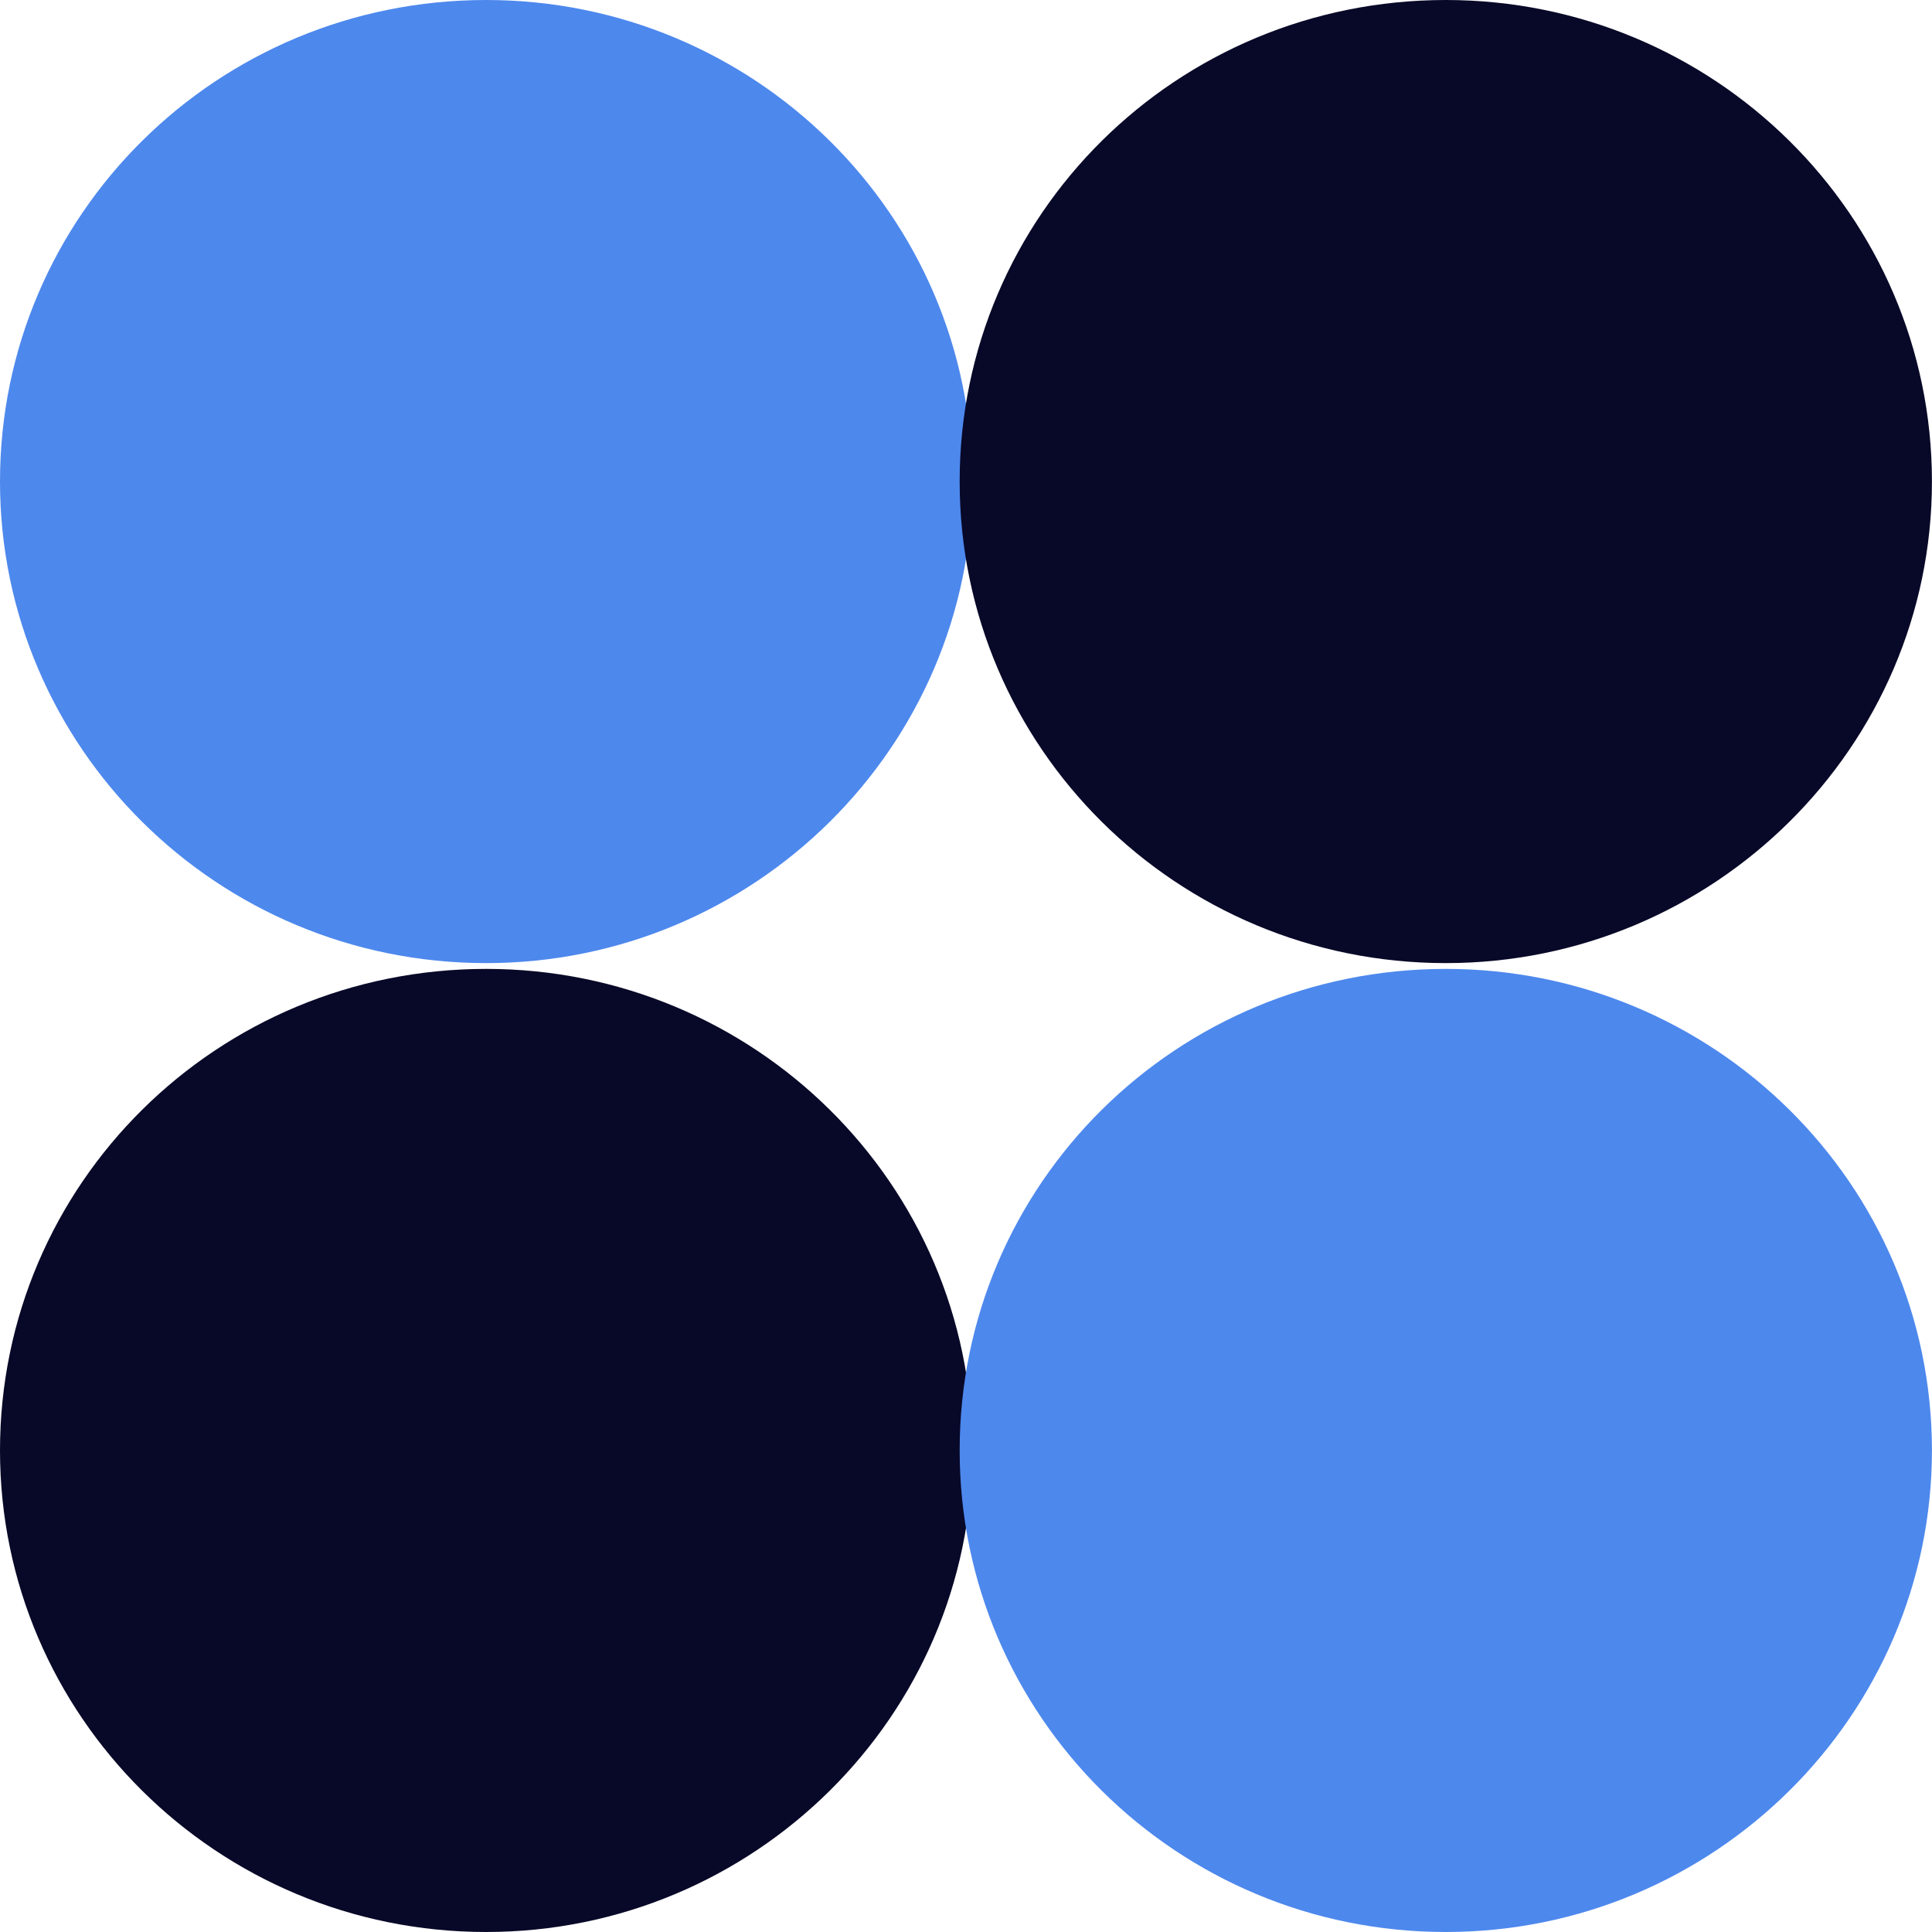 <svg width="32" height="32" viewBox="0 0 32 32" fill="none" xmlns="http://www.w3.org/2000/svg">
<path d="M0 7.976C0 12.372 3.596 15.952 8.052 15.952C12.49 15.952 16.105 12.372 16.105 7.976C16.105 3.562 12.49 0 8.052 0C3.596 0 0 3.562 0 7.976Z" fill="#4D88ED"/>
<path d="M15.895 7.976C15.895 12.372 19.49 15.952 23.947 15.952C28.384 15.952 31.999 12.372 31.999 7.976C31.999 3.562 28.384 0 23.947 0C19.49 0 15.895 3.562 15.895 7.976Z" fill="#080828"/>
<path d="M0 24.024C0 28.419 3.596 32 8.052 32C12.49 32 16.105 28.419 16.105 24.024C16.105 19.61 12.49 16.048 8.052 16.048C3.596 16.048 0 19.61 0 24.024Z" fill="#080828"/>
<path d="M15.895 24.024C15.895 28.419 19.49 32 23.947 32C28.384 32 31.999 28.419 31.999 24.024C31.999 19.61 28.384 16.048 23.947 16.048C19.49 16.048 15.895 19.61 15.895 24.024Z" fill="#4D88ED"/>
</svg>
